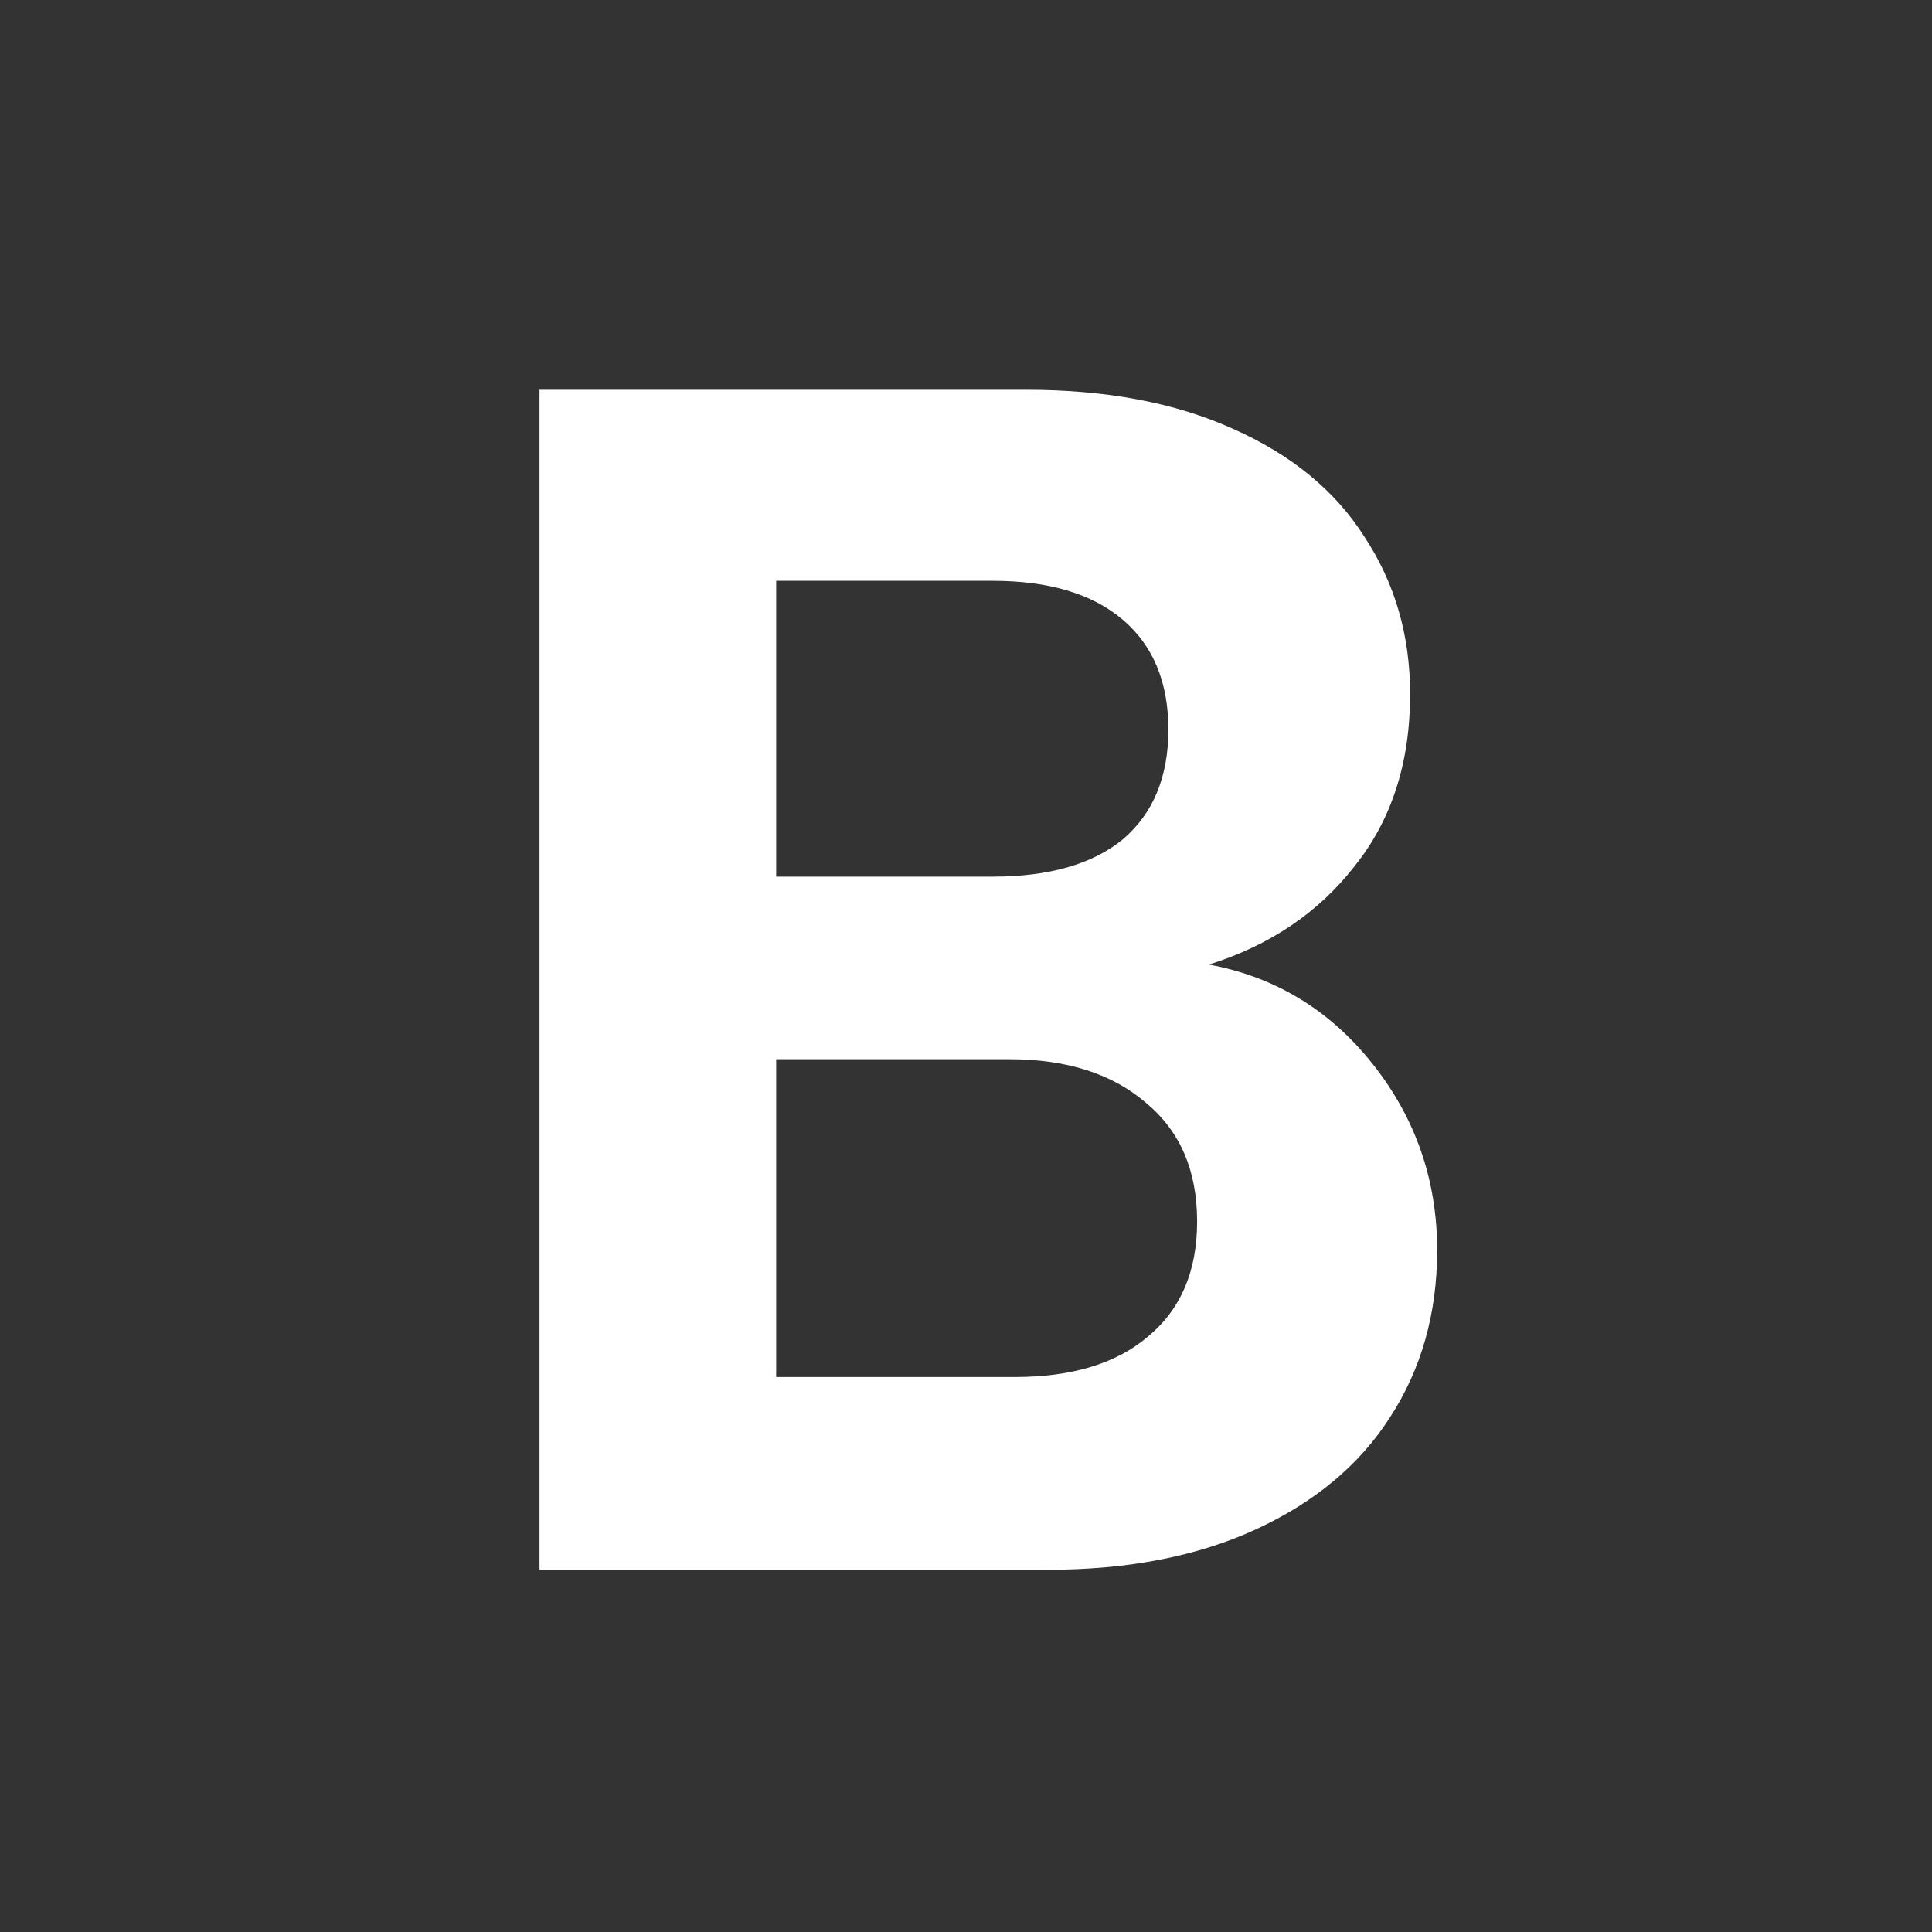<svg width="32" height="32" viewBox="0 0 32 32" fill="none" xmlns="http://www.w3.org/2000/svg">
<rect width="32" height="32" fill="#333333"/>
<path d="M20.024 15.976C21.125 16.181 22.031 16.732 22.74 17.628C23.449 18.524 23.804 19.551 23.804 20.708C23.804 21.753 23.543 22.677 23.02 23.48C22.516 24.264 21.779 24.88 20.808 25.328C19.837 25.776 18.689 26 17.364 26H8.936V6.456H17C18.325 6.456 19.464 6.671 20.416 7.1C21.387 7.529 22.115 8.127 22.6 8.892C23.104 9.657 23.356 10.525 23.356 11.496C23.356 12.635 23.048 13.587 22.432 14.352C21.835 15.117 21.032 15.659 20.024 15.976ZM12.856 14.52H16.44C17.373 14.52 18.092 14.315 18.596 13.904C19.1 13.475 19.352 12.868 19.352 12.084C19.352 11.3 19.1 10.693 18.596 10.264C18.092 9.835 17.373 9.62 16.44 9.62H12.856V14.52ZM16.804 22.808C17.756 22.808 18.493 22.584 19.016 22.136C19.557 21.688 19.828 21.053 19.828 20.232C19.828 19.392 19.548 18.739 18.988 18.272C18.428 17.787 17.672 17.544 16.72 17.544H12.856V22.808H16.804Z" fill="white"/>
</svg>

